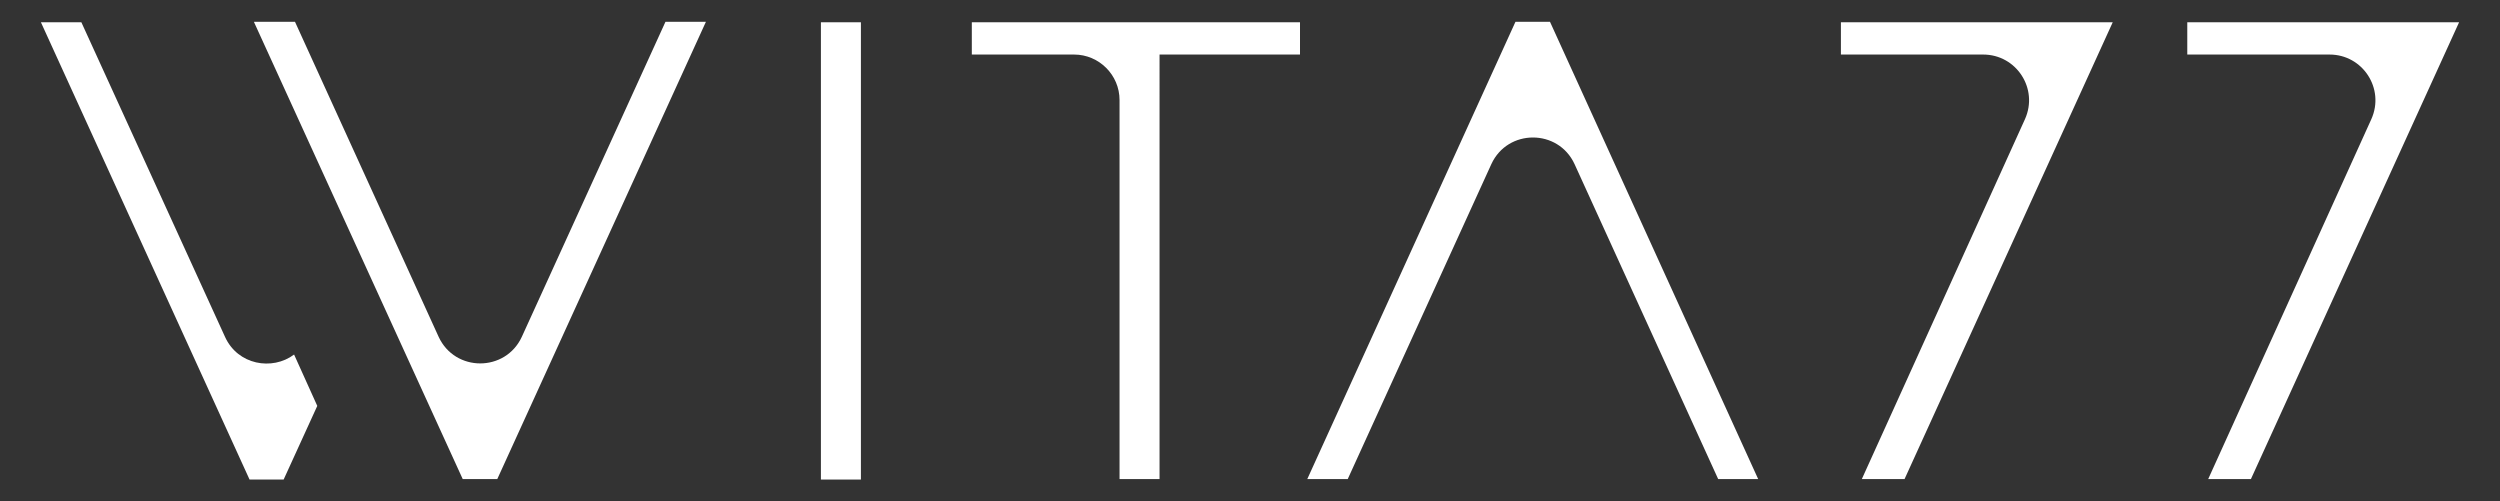 <?xml version="1.0" encoding="UTF-8"?>
<svg id="Warstwa_1" data-name="Warstwa 1" xmlns="http://www.w3.org/2000/svg" version="1.1" viewBox="0 0 550 110.3">
  <rect x="0" y="0" width="550" height="110.3" fill="#333333" stroke="none"/>
  <defs>
    <style>
      .cls-1 {
        fill: #fff;
        stroke-width: 0px;
      }
    </style>
  </defs>
  <path class="cls-1" d="M485.8,105.4h9.4l45.8-100.5h-59.8v7.1h31.3c7.3,0,12.2,7.5,9.2,14.2l-35.9,79.2Z"/>
  <path class="cls-1" d="M409.6,105.4h9.4L464.8,4.9h-59.8v7.1h31.3c7.3,0,12.2,7.5,9.2,14.2l-35.9,79.2Z"/>
  <path class="cls-1" d="M386.8,105.4L341,4.8h-7.6l-45.8,100.6h8.9l31.6-69.3c3.6-7.8,14.7-7.8,18.3,0l31.6,69.3h8.8Z"/>
  <rect class="cls-1" x="180.6" y="4.9" width="8.8" height="100.6"/>
  <path class="cls-1" d="M286,4.9h-72.2v7.1h22.5c5.5,0,10,4.5,10,10v83.4h8.8V12h30.9v-7.1h0Z"/>
  <path class="cls-1" d="M55.9,4.9l45.9,100.5h7.6L155.3,4.8h-8.9l-31.6,69.3c-3.6,7.8-14.7,7.8-18.3,0L64.9,4.8h-9Z"/>
  <path class="cls-1" d="M69.8,89.3l-7.4,16.2h-7.5L9,4.9h8.9l31.6,69.2c2.8,6.2,10.4,7.5,15.2,3.9l5.1,11.3Z"/>
</svg>
